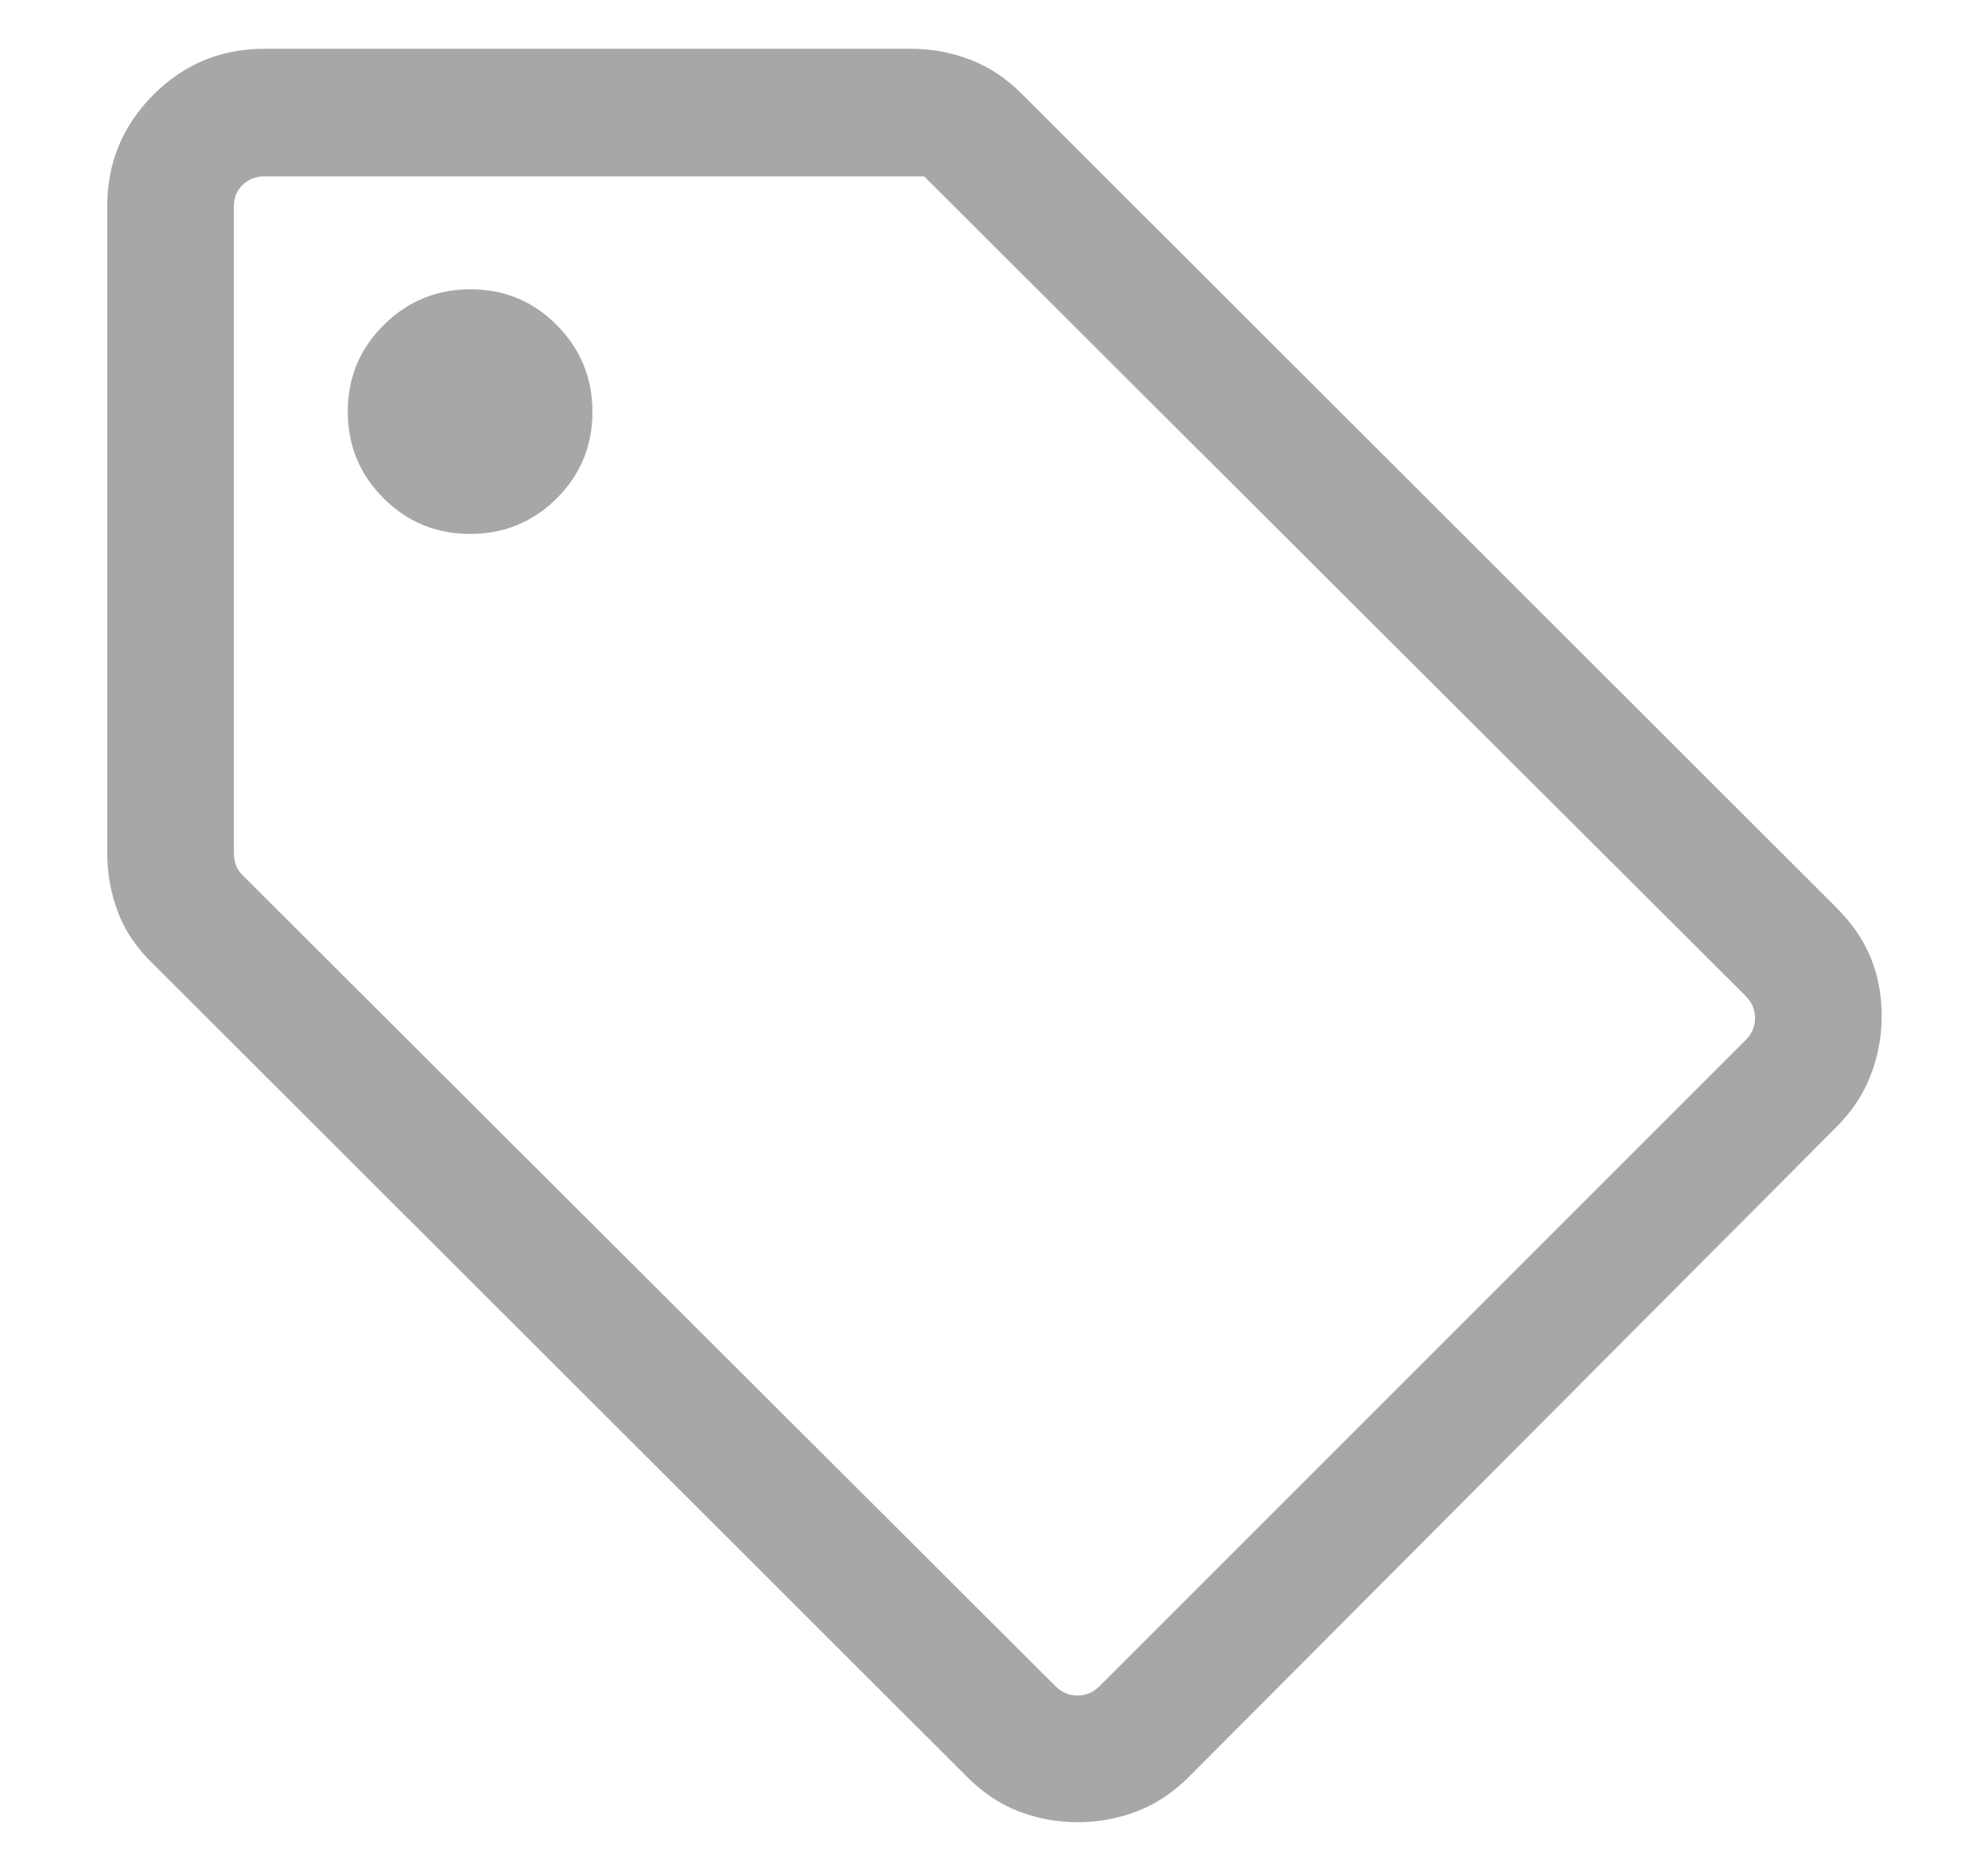 <svg width="17" height="16" viewBox="0 0 17 16" fill="none"
    xmlns="http://www.w3.org/2000/svg">
    <path d="M15.694 9.648L10.168 15.194C10.031 15.331 9.881 15.43 9.72 15.491C9.558 15.553 9.39 15.583 9.216 15.583C9.042 15.583 8.874 15.553 8.713 15.491C8.553 15.43 8.404 15.331 8.268 15.194L1.308 8.242C1.17 8.11 1.07 7.962 1.009 7.801C0.947 7.639 0.917 7.469 0.917 7.29V1.764C0.917 1.394 1.047 1.077 1.309 0.813C1.571 0.549 1.889 0.417 2.264 0.417H7.79C7.962 0.417 8.129 0.447 8.291 0.508C8.452 0.569 8.6 0.666 8.735 0.8L15.694 7.752C15.833 7.889 15.934 8.035 15.997 8.19C16.06 8.344 16.091 8.51 16.091 8.686C16.091 8.862 16.059 9.033 15.996 9.197C15.933 9.361 15.832 9.512 15.694 9.648ZM9.402 14.42L14.928 8.894C14.981 8.841 15.008 8.778 15.008 8.706C15.008 8.634 14.981 8.571 14.928 8.518L7.902 1.508H2.264C2.19 1.508 2.127 1.532 2.076 1.58C2.025 1.628 2 1.69 2 1.764V7.298C2 7.33 2.005 7.362 2.016 7.394C2.027 7.426 2.045 7.456 2.072 7.482L9.026 14.42C9.079 14.473 9.142 14.5 9.214 14.5C9.286 14.5 9.349 14.473 9.402 14.42ZM4.021 4.566C4.311 4.566 4.558 4.464 4.761 4.262C4.964 4.059 5.066 3.813 5.066 3.524C5.066 3.232 4.964 2.985 4.762 2.781C4.559 2.576 4.313 2.474 4.024 2.474C3.732 2.474 3.485 2.576 3.281 2.78C3.076 2.983 2.974 3.23 2.974 3.521C2.974 3.811 3.076 4.058 3.28 4.261C3.483 4.464 3.73 4.566 4.021 4.566Z" fill="#A7A7A7"/>
</svg>
